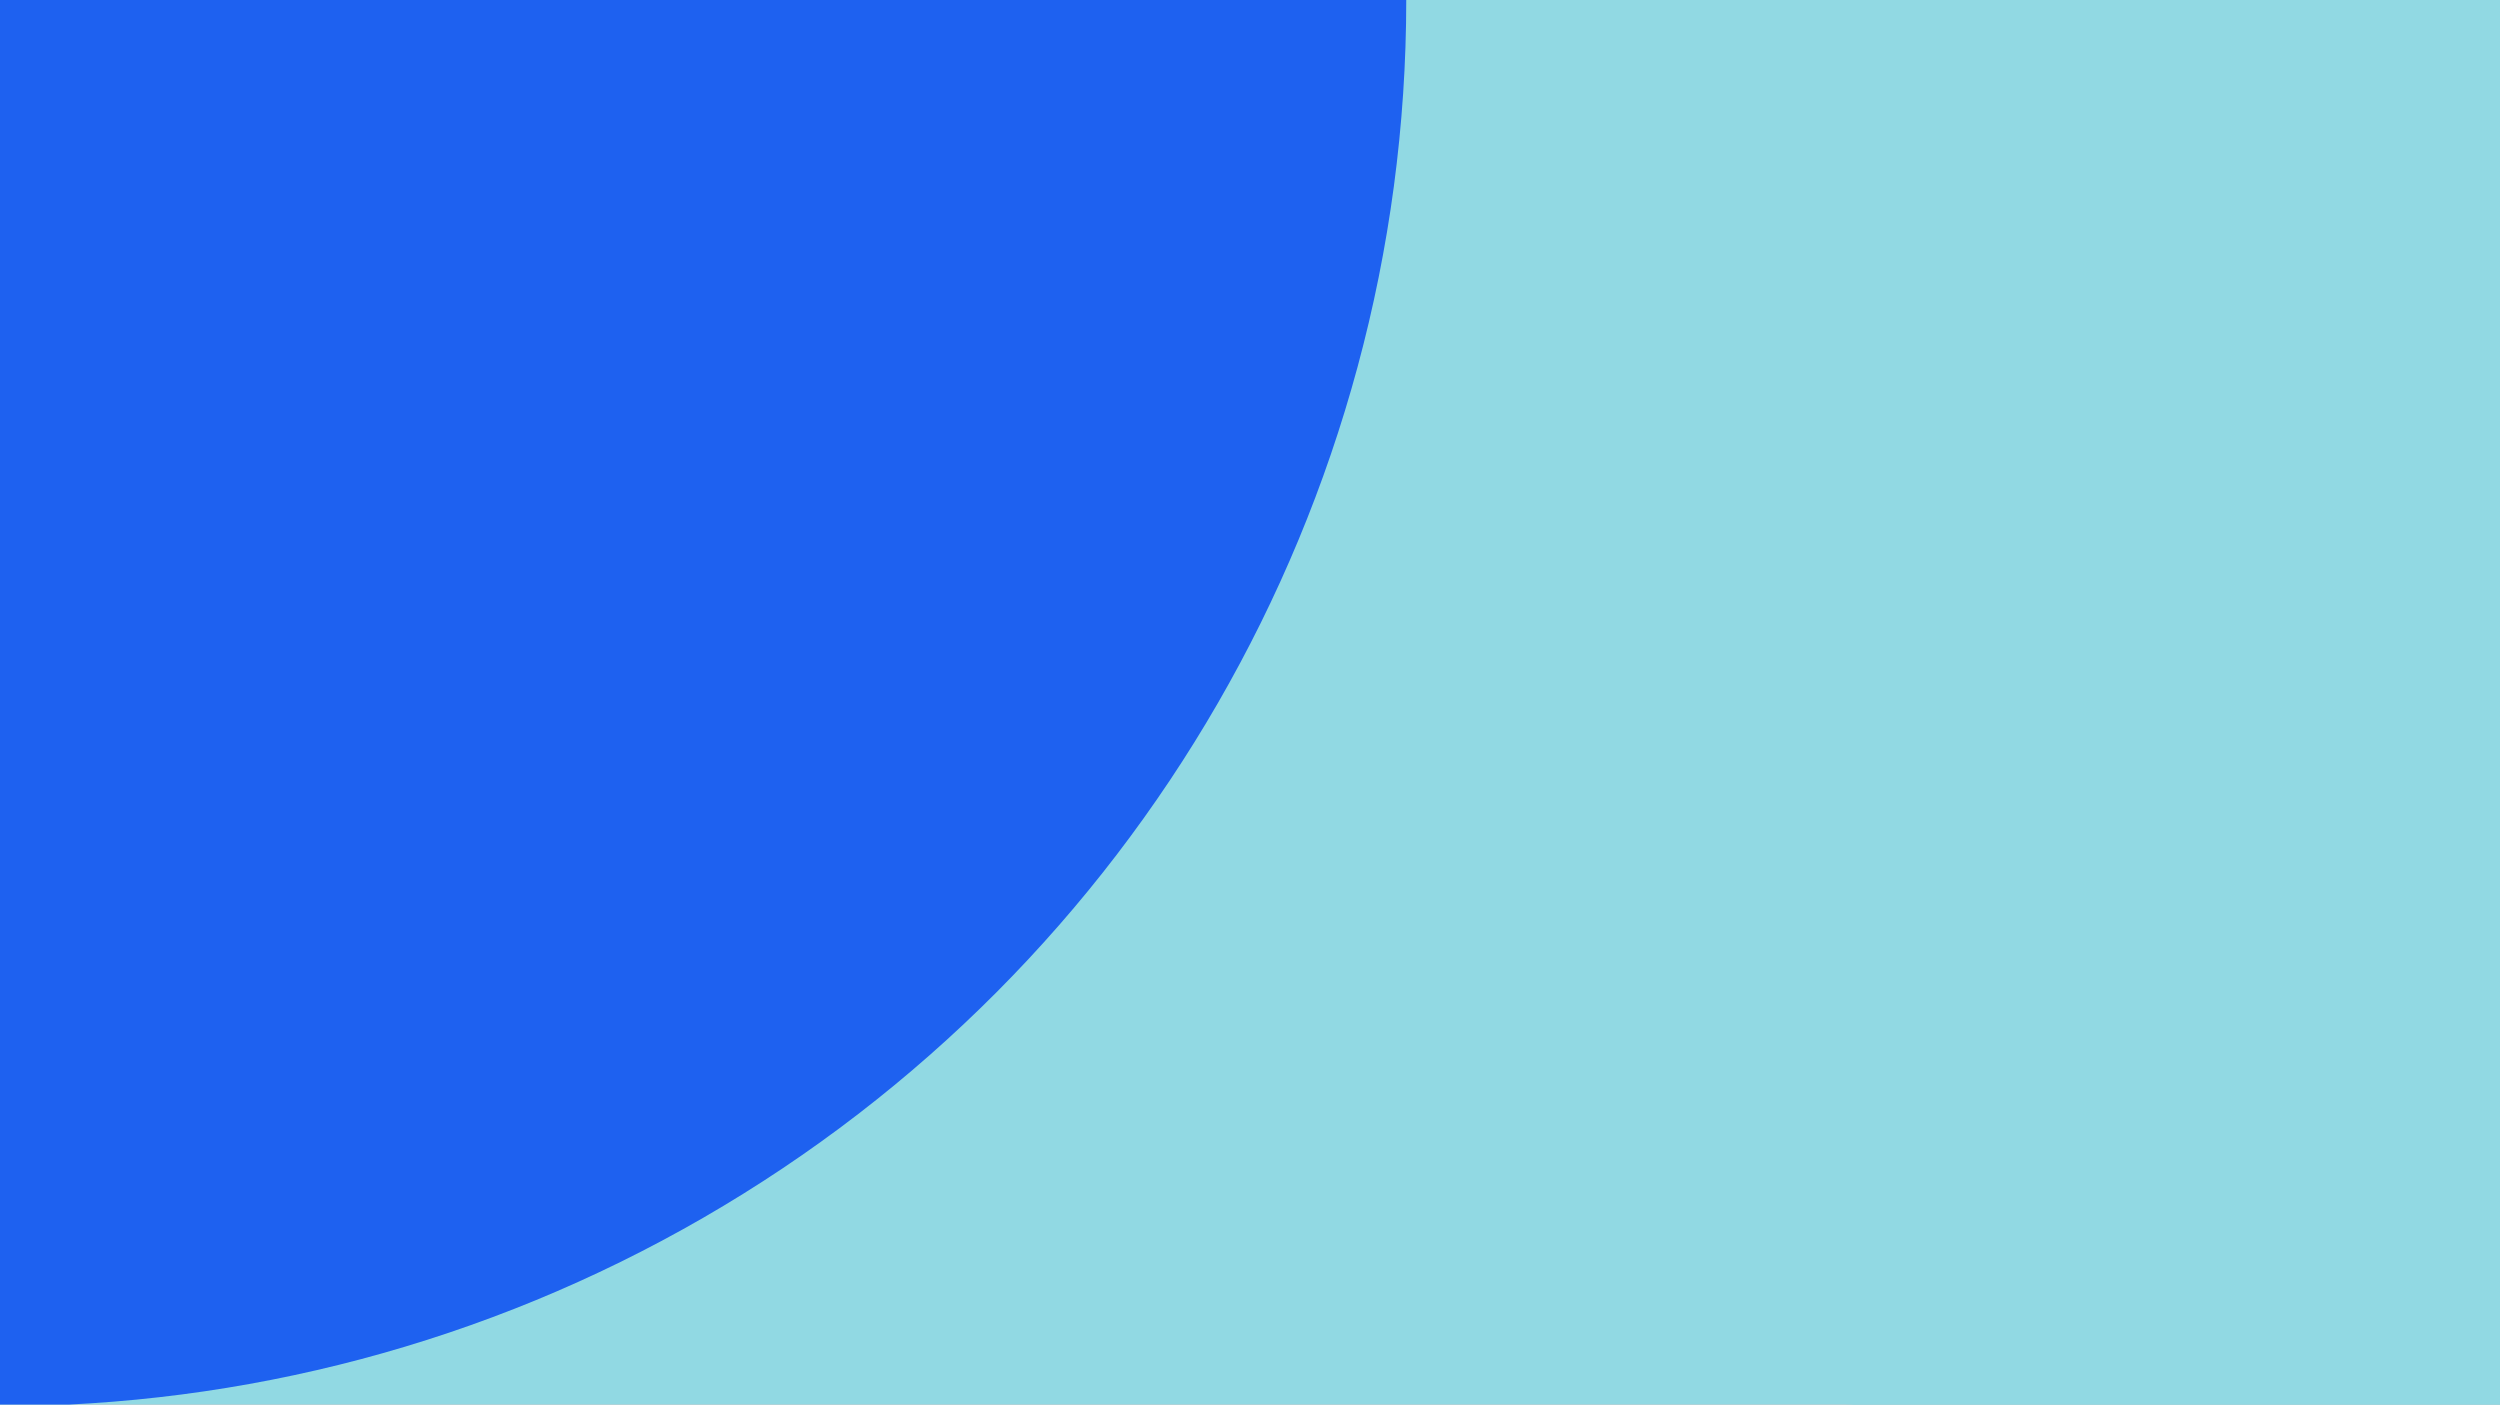 <svg width="1440" height="809" viewBox="0 0 1440 809" fill="none"
  xmlns="http://www.w3.org/2000/svg">
  <rect x="0" y="0" width="1440" height="809" fill="#333333" stroke="none"/>
  <g clip-path="url(#clip0_330_64488)">
    <rect width="1440" height="809" fill="white"/>
    <rect width="1440" height="810" fill="#91D9E3"/>
    <path d="M1035 810L1440 810L1440 405C1440 628.675 1258.68 810 1035 810Z" fill="#91D9E3"/>
    <circle r="810" fill="#1E61F0"/>
  </g>
  <defs>
    <clipPath id="clip0_330_64488">
      <rect width="1440" height="809" fill="white"/>
    </clipPath>
  </defs>
</svg>
